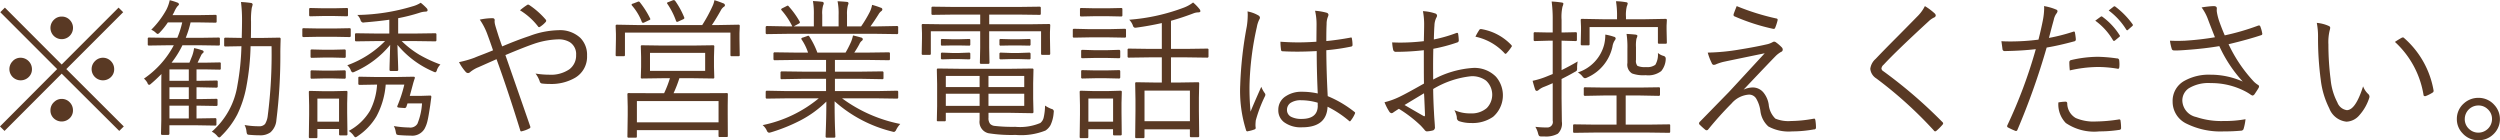 <svg xmlns="http://www.w3.org/2000/svg" width="262.374" height="14.72"><path d="M5.686 2.05a1.182 1.182 0 00.789 2.06 1.186 1.186 0 00.883-1.98 1.14 1.14 0 00-.883-.39 1.111 1.111 0 00-.789.31zM1.373 6.38a1.177 1.177 0 00.79 2.05 1.184 1.184 0 00.8-.3 1.11 1.11 0 00.391-.87 1.2 1.2 0 00-1.2-1.2 1.122 1.122 0 00-.79.32zm8.633 0a1.171 1.171 0 00-.086 1.66 1.2 1.2 0 001.68.09 1.122 1.122 0 00.383-.87 1.177 1.177 0 00-.3-.8 1.164 1.164 0 00-1.68-.08zm-4.32 4.32a1.145 1.145 0 00-.391.88 1.119 1.119 0 00.3.79 1.2 1.2 0 001.672.08 1.113 1.113 0 00.391-.87 1.179 1.179 0 00-.3-.8 1.149 1.149 0 00-.883-.4 1.121 1.121 0 00-.789.32zm7.242-9.42L12.444.8 6.475 6.77.514.8l-.484.48 5.968 5.97-6 6.02.477.47 6-6.01 6.039 6.01.477-.47-6.032-6.02zm10.246 5.38a.1.1 0 00-.117-.11l-1.641.03h-.679l.359-.75a.663.663 0 01.172-.24.231.231 0 00.109-.16.217.217 0 00-.187-.16 5.154 5.154 0 00-.821-.22 3.811 3.811 0 01-.2.81l-.289.72h-1.875a9.991 9.991 0 001.141-1.83h1.805l2 .03a.108.108 0 00.125-.12v-.6a.108.108 0 00-.125-.12l-2 .03h-1.457a10.739 10.739 0 00.508-1.62h.774l1.836.03a.108.108 0 00.125-.12v-.58a.108.108 0 00-.125-.12l-1.836.03h-2.672l.172-.32a2.876 2.876 0 01.336-.6.567.567 0 00.179-.22.257.257 0 00-.179-.18 6.141 6.141 0 00-.8-.25 4.034 4.034 0 01-.352 1 9.192 9.192 0 01-1.586 2.1 1.563 1.563 0 01.461.3.553.553 0 00.227.15.632.632 0 00.226-.18 7.394 7.394 0 00.828-1.04h1.508a9.579 9.579 0 01-.515 1.62h-.946l-2.031-.03a.108.108 0 00-.125.12v.6a.108.108 0 00.125.12l2.031-.03h.578a9.812 9.812 0 01-3.132 3.5 1.711 1.711 0 01.367.45.27.27 0 00.172.21.464.464 0 00.211-.13c.323-.27.684-.61 1.086-1.01-.011.23-.016.62-.016 1.18v3.65l-.031 1.43a.115.115 0 00.125.13h.609a.126.126 0 00.148-.13v-.88h2.993l1.8.03a.116.116 0 00.141-.12v-.54a.116.116 0 00-.141-.12l-1.8.03h-.149v-1.34h.274l1.8.03a.115.115 0 00.133-.13v-.5a.112.112 0 00-.133-.12l-1.8.03h-.274V9.16h.274l1.82.04a.122.122 0 00.133-.14v-.49a.112.112 0 00-.133-.12l-1.82.03h-.274v-1.2h.789l1.641.03a.1.1 0 00.117-.12v-.53zm-5.391 5.77v-1.34h2.032v1.34h-2.032zm0-2.03V9.16h2.032v1.24h-2.032zm0-1.92v-1.2h2.032v1.2h-2.032zm11.54-4.53l-1.766.03H26.33c.011-.39.016-.95.016-1.69a8 8 0 01.078-1.47 3.142 3.142 0 00.094-.35.188.188 0 00-.188-.16c-.328-.05-.674-.08-1.039-.1a15.262 15.262 0 01.11 1.97q0 .585-.032 1.8l-1.711-.03a.122.122 0 00-.132.14v.67a.112.112 0 00.132.12l1.68-.03a26.281 26.281 0 01-.422 4.11 8.088 8.088 0 01-2.687 4.86 1.743 1.743 0 01.562.44.458.458 0 00.211.17.434.434 0 00.219-.16 8.9 8.9 0 001.68-2.25 11.484 11.484 0 00.945-2.87 26.1 26.1 0 00.453-4.3h2.2a50.329 50.329 0 01-.4 7.3 2.116 2.116 0 01-.281.86.772.772 0 01-.633.24 8.454 8.454 0 01-1.516-.13 1.83 1.83 0 01.2.68.92.92 0 00.071.28.417.417 0 00.25.07c.338.03.7.05 1.093.05a1.8 1.8 0 001.1-.31 1.911 1.911 0 00.625-1.3 54.366 54.366 0 00.414-7.05c0-.3.01-.78.031-1.45a.125.125 0 00-.14-.14zm14.746 1.83a10.078 10.078 0 01-1.915-1.47h1.375l2.149.03a.116.116 0 00.125-.13v-.59a.112.112 0 00-.125-.13l-2.149.03h-1.742V1.91a19.343 19.343 0 002.242-.57 2.186 2.186 0 01.618-.12c.151 0 .226-.05.226-.14a.286.286 0 00-.078-.2 5.652 5.652 0 00-.641-.59 3.057 3.057 0 01-.875.38 21 21 0 01-5.781.9 1.324 1.324 0 01.336.52.354.354 0 00.258.28c.036 0 .094-.01.172-.02.875-.07 1.739-.16 2.594-.28v1.45h-1.313l-2.156-.03a.115.115 0 00-.133.13v.59a.119.119 0 00.133.13l2.156-.03h.867a10.6 10.6 0 01-3.968 2.54 1.273 1.273 0 01.367.51.342.342 0 00.2.24.773.773 0 00.25-.09 9.983 9.983 0 003.688-2.8c-.011.41-.027.94-.047 1.6-.016.53-.024.86-.024 1a.122.122 0 00.133.14h.656a.119.119 0 00.125-.14c0-.11-.008-.39-.023-.83q-.039-1-.055-1.77a9.963 9.963 0 003.711 2.78 1.18 1.18 0 00.258.1.3.3 0 00.172-.25 1.605 1.605 0 01.367-.57 13.891 13.891 0 01-2.148-.99zm1.195 4.36a.11.11 0 00-.133-.11l-.914.03h-1.211c.01-.03.117-.43.32-1.18q.063-.255.211-.69v-.03c0-.08-.049-.11-.148-.11l-1.758.03h-2.237l-1.664-.03a.108.108 0 00-.125.12v.6a.119.119 0 00.125.14l1.664-.03h.18a6.942 6.942 0 01-.743 2.74 5.717 5.717 0 01-2.234 2.12 2.006 2.006 0 01.492.45.5.5 0 00.211.22.631.631 0 00.234-.12 6.462 6.462 0 001.977-2.08 8.445 8.445 0 00.969-3.33h1.953a13.667 13.667 0 01-.719 2.21.283.283 0 00-.023.1c0 .06.078.1.234.11l.414.03c.037 0 .073.01.11.01a.2.2 0 00.195-.12l.125-.37h1.523a6.717 6.717 0 01-.484 2.14.873.873 0 01-.875.39 10.381 10.381 0 01-1.6-.15 1.835 1.835 0 01.2.6.89.89 0 00.086.28.674.674 0 00.289.07c.381.03.769.05 1.165.05a1.506 1.506 0 001.468-.69 3.154 3.154 0 00.336-.91c.063-.25.154-.78.274-1.57l.117-.88v-.04zm-8.828 1.7v-1l.031-1.18a.108.108 0 00-.125-.12l-1.336.03h-1.148l-1.321-.03a.108.108 0 00-.125.12l.032 1.41v.97l-.032 2.35a.11.11 0 00.133.11h.641a.106.106 0 00.125-.11v-.85h2.273v.55a.108.108 0 00.125.12h.625a.112.112 0 00.133-.12zm-3.125.93v-2.42h2.273v2.42h-2.273zm3.5-9.7a.106.106 0 00-.125-.11l-1.6.03h-1.633l-1.6-.03a.105.105 0 00-.125.11v.68a.119.119 0 00.125.14l1.6-.03h1.633l1.6.03a.119.119 0 00.125-.14v-.68zM36.522.96a.108.108 0 00-.125-.12l-1.344.03H33.92L32.576.84a.112.112 0 00-.132.12v.63a.112.112 0 00.132.12l1.344-.03h1.133l1.344.03a.108.108 0 00.125-.12V.96zm-.235 6.55a.122.122 0 00-.148-.13l-1.195.03h-1.008l-1.219-.03a.112.112 0 00-.125.13v.63a.108.108 0 00.125.12l1.219-.03h1.008l1.195.03a.12.12 0 00.148-.12v-.63zm0-2.2a.12.12 0 00-.148-.12l-1.195.03h-1.008l-1.219-.03a.108.108 0 00-.125.12v.63a.112.112 0 00.125.13l1.219-.03h1.008l1.195.03a.122.122 0 00.148-.13v-.63zm16.238-.94c-.093-.26-.174-.49-.242-.71q-.28-.885-.32-1.05a1.683 1.683 0 01-.055-.35.814.814 0 01.008-.11.2.2 0 00-.211-.24 6.335 6.335 0 00-1.352.15 6.766 6.766 0 01.766 1.46c.224.6.432 1.19.625 1.76q-.531.225-1.359.54-.392.15-.594.24a10.978 10.978 0 01-1.617.46 4.892 4.892 0 00.672.99.37.37 0 00.273.16.38.38 0 00.242-.12 3.338 3.338 0 01.86-.5l1.89-.84q1.18 3.24 2.492 7.48a.108.108 0 00.094.1.1.1 0 00.047-.01 3.029 3.029 0 00.789-.29.181.181 0 00.133-.14.4.4 0 00-.039-.14c-.193-.57-1.055-3.04-2.586-7.43 1.26-.53 2.268-.93 3.023-1.19a8.577 8.577 0 012.539-.46 2.255 2.255 0 011.188.29 1.472 1.472 0 01.672 1.35 1.8 1.8 0 01-.719 1.51 3.438 3.438 0 01-2.117.56 9.015 9.015 0 01-1.422-.12 2.907 2.907 0 01.461.89.294.294 0 00.258.16 6.192 6.192 0 00.75.04 4.978 4.978 0 002.687-.65 2.554 2.554 0 001.25-2.32 2.511 2.511 0 00-.711-1.87 3.131 3.131 0 00-2.3-.8 9.123 9.123 0 00-3.039.61c-.88.29-1.833.66-2.859 1.09-.036-.1-.1-.27-.18-.5zm3.938-1.6a.139.139 0 00.125.08.128.128 0 00.078-.03 2.815 2.815 0 00.609-.52.217.217 0 00.047-.13.189.189 0 00-.047-.11A8.486 8.486 0 0055.549.53a.362.362 0 00-.125-.05.247.247 0 00-.117.05 6.833 6.833 0 00-.735.55 6.955 6.955 0 011.891 1.69zm19.91 9.25v-1l.015-1.13a.1.1 0 00-.109-.12l-2.289.01h-3.3a13.355 13.355 0 00.61-1.57h1.468l2.086.03a.106.106 0 00.11-.13l-.032-1.09V5.96l.032-1.08a.106.106 0 00-.11-.13l-2.086.03h-3.32l-2.086-.03a.105.105 0 00-.109.13l.031 1.08v1.06l-.031 1.09a.105.105 0 00.109.13l2.086-.03h.859a11.065 11.065 0 01-.609 1.57H68.26l-2.289-.01a.108.108 0 00-.125.12l.032 1.31v.86l-.032 2.28a.106.106 0 00.125.11h.758a.1.1 0 00.11-.11v-.68h8.57v.61a.1.1 0 00.125.11h.742a.094.094 0 00.109-.11zm-9.531.82v-2.23h8.57v2.23h-8.57zm1.375-5.4V5.55h5.789v1.89h-5.789zm9.39-3.35v-.62l.031-.75a.115.115 0 00-.125-.13l-2.21.04h-.594c.245-.35.549-.85.914-1.49a1.1 1.1 0 01.336-.42.2.2 0 00.125-.19.259.259 0 00-.2-.19 9.171 9.171 0 00-.906-.32 2.467 2.467 0 01-.211.65 15.573 15.573 0 01-1.07 1.96h-6.734l-2.227-.04a.116.116 0 00-.125.13l.031.84v.53l-.031 1.68a.115.115 0 00.133.13h.719a.112.112 0 00.125-.13V3.42h11.07v2.35a.112.112 0 00.125.13h.726a.111.111 0 00.125-.13zM67.146.23a.17.17 0 00-.109-.07.523.523 0 00-.164.05l-.414.16a.248.248 0 00-.18.11.172.172 0 00.047.1 5.768 5.768 0 011.008 1.65.229.229 0 00.14.17.565.565 0 00.18-.06l.445-.21a.3.3 0 00.157-.11.186.186 0 00-.024-.08A9.225 9.225 0 0067.146.23zm3.711-.14a.228.228 0 00-.133-.08.663.663 0 00-.109.02l-.445.18a.281.281 0 00-.172.1.2.2 0 00.039.09 7.666 7.666 0 01.9 1.76.181.181 0 00.118.14.584.584 0 00.171-.06l.414-.19a.323.323 0 00.188-.14.292.292 0 00-.023-.09 8.53 8.53 0 00-.946-1.73zm17.52 10.23h3.648l2.109.03a.112.112 0 00.133-.12v-.58a.119.119 0 00-.133-.13l-2.109.04h-4.4V8.27h2.7l2.273.04a.106.106 0 00.125-.11v-.57a.119.119 0 00-.125-.14l-2.273.03h-2.7V6.29h3.421l2.227.03a.108.108 0 00.125-.12v-.58a.112.112 0 00-.125-.13l-2.227.03h-1.39a9.8 9.8 0 00.531-.88.933.933 0 01.227-.33.293.293 0 00.14-.19.208.208 0 00-.179-.18c-.3-.09-.586-.16-.852-.22a4.15 4.15 0 01-.187.63 10.623 10.623 0 01-.594 1.17h-2.961a8.274 8.274 0 00-.844-1.69.155.155 0 00-.109-.08.573.573 0 00-.149.05l-.414.14a.215.215 0 00-.172.12.2.2 0 00.039.09 5.5 5.5 0 01.672 1.37h-1.281l-2.2-.03a.123.123 0 00-.149.13v.58a.121.121 0 00.149.12l2.2-.03h3.171v1.23h-2.38l-2.273-.03a.119.119 0 00-.125.14v.57a.105.105 0 00.125.11l2.273-.04h2.38v1.29H82.6l-2.1-.04a.123.123 0 00-.141.13v.58a.116.116 0 00.141.12l2.1-.03h3.328a13.433 13.433 0 01-5.89 2.81 1.667 1.667 0 01.429.55.356.356 0 00.235.25 1.278 1.278 0 00.234-.05 18.2 18.2 0 003.024-1.22 11.248 11.248 0 002.765-2c0 1.15-.026 2.2-.062 3.13-.011.31-.016.49-.016.53a.116.116 0 00.125.13h.773a.115.115 0 00.125-.13l-.031-.77c-.031-.84-.047-1.81-.047-2.92a14.177 14.177 0 006.016 3.17 1.585 1.585 0 00.227.05.428.428 0 00.234-.26 2.594 2.594 0 01.414-.58 15.3 15.3 0 01-6.109-2.69zm5.89-7.44a.125.125 0 00-.133-.15l-2.109.04h-.672c.292-.4.576-.83.852-1.27a1.073 1.073 0 01.273-.32.243.243 0 00.125-.2.192.192 0 00-.164-.17 8.513 8.513 0 00-.914-.3 2.782 2.782 0 01-.25.76 13.191 13.191 0 01-.9 1.5h-1.481V1.56a3.4 3.4 0 01.094-1 .827.827 0 00.062-.21.156.156 0 00-.156-.15c-.286-.03-.617-.05-.992-.07a6.473 6.473 0 01.109 1.45v1.19h-1.717V1.56a2.951 2.951 0 01.094-1 .54.54 0 00.063-.22.16.16 0 00-.164-.15c-.287-.04-.61-.06-.969-.08a7.632 7.632 0 01.094 1.45v1.21h-2.11l.524-.29a.2.2 0 00.125-.13.234.234 0 00-.024-.08A8.955 8.955 0 0082.771.66a.143.143 0 00-.094-.07.3.3 0 00-.125.05l-.437.22a.223.223 0 00-.133.12.138.138 0 00.039.09 7.549 7.549 0 011.133 1.7h-.555l-2.1-.04a.129.129 0 00-.141.15v.57a.119.119 0 00.141.13l2.1-.03h9.422l2.109.03a.115.115 0 00.133-.13v-.57zm16.332 8.78a.287.287 0 00-.25-.23 3.2 3.2 0 01-.672-.35 5.912 5.912 0 01-.14 1.24 1.01 1.01 0 01-.36.59 5.494 5.494 0 01-2.625.4 16.39 16.39 0 01-2.2-.1.763.763 0 01-.437-.21.947.947 0 01-.172-.65v-.51h2.226l2.368.04a.116.116 0 00.125-.13l-.032-1.41v-1.6l.032-1.41a.115.115 0 00-.125-.14l-2.368.03h-5.14l-2.4-.03c-.073 0-.109.04-.109.14l.031 1.49v2.32l-.031 1.47a.1.1 0 00.109.12h.7a.112.112 0 00.133-.12v-.77h3.547v.77a1.224 1.224 0 00.914 1.37 15.328 15.328 0 002.867.18 6.877 6.877 0 003.133-.46 1.654 1.654 0 00.524-.56 3.61 3.61 0 00.336-1.31 1.659 1.659 0 00.015-.17zm-6.859-.55V9.84h3.754v1.27h-3.758zm-4.477 0V9.84h3.547v1.27h-3.547zm4.477-1.97V7.97h3.754v1.17h-3.758zm-4.477 0V7.97h3.547v1.17h-3.547zM110.193 4v-.62l.031-.74a.116.116 0 00-.14-.12l-2.18.03h-4.086V1.53h3.023l2.266.03a.108.108 0 00.125-.12V.83a.116.116 0 00-.125-.13l-2.266.03h-6.687L97.888.7a.119.119 0 00-.133.13v.61a.112.112 0 00.133.12l2.266-.03h2.719v1.02h-3.836l-2.18-.03a.108.108 0 00-.125.12l.031.84V4l-.031 1.63a.115.115 0 00.133.13h.7a.112.112 0 00.125-.13V3.28h5.18v1.71l-.032 1.59a.108.108 0 00.125.12h.758a.108.108 0 00.125-.12l-.031-1.59V3.28h5.445v2.35a.112.112 0 00.125.13h.688a.122.122 0 00.148-.13zm-2.039.21a.108.108 0 00-.125-.12l-1.086.03h-.849l-1.07-.03a.112.112 0 00-.133.12v.45a.115.115 0 00.133.13l1.07-.02h.852l1.086.02a.112.112 0 00.125-.13v-.45zm0 1.44a.116.116 0 00-.125-.13l-1.086.04h-.849l-1.07-.04a.119.119 0 00-.133.13v.44a.122.122 0 00.133.14l1.07-.03h.852l1.086.03a.119.119 0 00.125-.14v-.44zm-6.32-1.44a.108.108 0 00-.125-.12l-1.04.03h-.75l-1.046-.03a.108.108 0 00-.125.12v.45a.111.111 0 00.125.13l1.046-.02h.75l1.04.02a.112.112 0 00.125-.13v-.45zm0 1.44a.116.116 0 00-.125-.13l-1.04.04h-.75l-1.046-.04a.115.115 0 00-.125.13v.44a.119.119 0 00.125.14l1.046-.03h.75l1.04.03a.119.119 0 00.125-.14v-.44zm25-.42a.114.114 0 00-.132-.13l-2.141.03h-1.667V2.18c.76-.21 1.539-.47 2.336-.77a1.453 1.453 0 01.492-.11c.172 0 .258-.04.258-.13a.4.4 0 00-.11-.24 4.79 4.79 0 00-.656-.67 3.784 3.784 0 01-.945.53 20.581 20.581 0 01-5.758 1.28 1.741 1.741 0 01.383.6.3.3 0 00.211.24 1.072 1.072 0 00.156-.01 31.47 31.47 0 002.672-.48v2.71h-1.344l-2.125-.03a.112.112 0 00-.125.13v.69a.112.112 0 00.125.13l2.125-.03h1.344v2.64h-.766l-1.906-.03a.108.108 0 00-.125.12l.031 1.72v1.19l-.031 2.71a.112.112 0 00.125.13h.727a.112.112 0 00.125-.13v-.8h4.765v.7a.112.112 0 00.125.13h.727a.112.112 0 00.125-.13l-.031-2.65v-1.36l.031-1.51a.108.108 0 00-.125-.12l-1.906.03h-.93V6.02h1.664l2.141.03a.114.114 0 00.132-.13v-.69zm-6.718 7.49V9.51h4.765v3.21h-4.765zm-2.414-.89v-1.04l.031-1.14a.116.116 0 00-.125-.13l-1.43.04h-1.328l-1.414-.04a.116.116 0 00-.125.13l.031 1.39v.98l-.031 2.35a.115.115 0 00.133.13h.65a.112.112 0 00.125-.13v-.81h2.594v.53a.108.108 0 00.125.12h.656a.112.112 0 00.133-.12zm-3.477.94v-2.43h2.594v2.43h-2.594zm3.953-9.62a.119.119 0 00-.133-.13l-1.679.04h-1.972l-1.68-.04a.116.116 0 00-.125.13v.66a.115.115 0 00.125.14l1.68-.03h1.969l1.679.03a.118.118 0 00.133-.14v-.66zm-.383-2.19a.112.112 0 00-.132-.12l-1.407.03h-1.375l-1.406-.03a.112.112 0 00-.133.12v.64a.115.115 0 00.133.13l1.406-.03h1.375l1.407.03a.114.114 0 00.132-.13V.96zm-.226 6.52a.121.121 0 00-.149-.12l-1.3.03h-1.2l-1.329-.03a.108.108 0 00-.125.12v.63a.112.112 0 00.125.13l1.329-.03h1.2l1.3.03a.123.123 0 00.149-.13v-.63zm0-2.12a.127.127 0 00-.149-.13l-1.3.04h-1.2l-1.329-.04a.116.116 0 00-.125.13v.62a.112.112 0 00.125.13l1.329-.03h1.2l1.3.03a.123.123 0 00.149-.13v-.62zm19.05 4.27a2.919 2.919 0 00-1.648.45 1.652 1.652 0 00-.813 1.46 1.546 1.546 0 00.6 1.28 2.947 2.947 0 001.891.54q2.577 0 2.679-2.16a11 11 0 012.235 1.47.106.106 0 00.195-.01 3.09 3.09 0 00.43-.71.309.309 0 00.031-.11.121.121 0 00-.063-.09 11.593 11.593 0 00-2.812-1.66 99.827 99.827 0 01-.148-4.82 21.646 21.646 0 002.64-.39.166.166 0 00.11-.19 3.531 3.531 0 00-.063-.63c-.01-.09-.039-.13-.086-.13a.44.44 0 00-.078.02q-1.3.24-2.523.36c0-.82.01-1.41.031-1.78a1.977 1.977 0 01.133-.76.592.592 0 00.062-.23.248.248 0 00-.18-.2 6.106 6.106 0 00-1.226-.21 6.268 6.268 0 01.156 1.42l-.016 1.83c-.63.04-1.268.07-1.914.07s-1.255-.03-1.859-.07a6 6 0 00.063.85.151.151 0 00.171.15c.506.03 1.024.04 1.555.04q.883 0 2.016-.06c0 1.42.036 2.9.109 4.45a7.669 7.669 0 00-1.68-.18zm1.68 1.46c0 .92-.565 1.39-1.7 1.39a2.339 2.339 0 01-1.071-.21.794.794 0 01-.46-.73.885.885 0 01.359-.73 1.912 1.912 0 011.125-.29 6.287 6.287 0 011.742.26v.31zm-7.351-9.49a7.9 7.9 0 01-.1 1.19 40.068 40.068 0 00-.688 6.15 13.636 13.636 0 00.61 4.71.164.164 0 00.133.14.222.222 0 00.07-.02 3.621 3.621 0 00.719-.2.16.16 0 00.093-.13.519.519 0 00-.007-.08 1.519 1.519 0 01-.016-.23c0-.12.01-.29.031-.49a14.344 14.344 0 01.953-2.52.45.45 0 00.055-.17.291.291 0 00-.07-.18 2.966 2.966 0 01-.36-.66q-.906 2.04-1.125 2.61a25.826 25.826 0 01-.109-2.81 30.93 30.93 0 01.766-6.06 2.922 2.922 0 01.257-.8.4.4 0 00.071-.19.294.294 0 00-.164-.24 3.525 3.525 0 00-1.141-.42 3.007 3.007 0 01.024.4zm16.027 2.87c-.3 0-.586-.01-.867-.02a4.413 4.413 0 00.1.75.276.276 0 00.3.24 26.33 26.33 0 002.922-.17c0 1.57 0 2.74.015 3.5-1.182.67-2.044 1.14-2.586 1.4a7.785 7.785 0 01-1.554.56 5.331 5.331 0 00.492.97.35.35 0 00.242.18.375.375 0 00.227-.11c.276-.18.458-.3.546-.35a13.346 13.346 0 012.321 1.79c.062.07.127.14.2.22q.173.195.18.21a.354.354 0 00.226.15 3.307 3.307 0 00.672-.11.336.336 0 00.18-.37c0-.08-.011-.26-.031-.53-.032-.39-.052-.72-.063-.99a51.672 51.672 0 01-.086-2.45A9.694 9.694 0 01154.398 8a2.434 2.434 0 011.56.46 2.007 2.007 0 01.08 2.88 2.426 2.426 0 01-1.69.56 3.982 3.982 0 01-1.71-.34 2.385 2.385 0 01.258.74.393.393 0 00.218.41 3.859 3.859 0 001.284.2 3.758 3.758 0 002.3-.65 2.982 2.982 0 00.3-4.21 3.164 3.164 0 00-2.41-.92 10.16 10.16 0 00-4.177 1.22c0-.49-.008-.93-.008-1.31q0-1.02.024-1.92a17.326 17.326 0 002.492-.66.218.218 0 00.18-.2 5.4 5.4 0 00-.063-.68c-.01-.09-.044-.13-.1-.13a.258.258 0 00-.11.02 14.851 14.851 0 01-2.343.67q.023-.99.062-1.47a1.911 1.911 0 01.195-.81.471.471 0 00.078-.21.254.254 0 00-.2-.24 4.83 4.83 0 00-1.281-.24 7.414 7.414 0 01.125 1.5q0 .42-.031 1.65a21.2 21.2 0 01-2.461.15zm2.531 6.45l.047 1.14c0 .1-.024.14-.07.14a.16.16 0 01-.086-.03c-.094-.05-.758-.43-1.993-1.15q1.892-1.14 2.047-1.23c.021.32.039.7.055 1.13zm8.4-5.33a.137.137 0 00.1.06.156.156 0 00.1-.06 4.612 4.612 0 00.51-.65.135.135 0 00.05-.1.153.153 0 00-.05-.11 5.593 5.593 0 00-3.17-1.68h-.04a.207.207 0 00-.18.13 5.76 5.76 0 00-.38.67 5.8 5.8 0 013.06 1.74zm5.98 1.77V4.27h.07l1.41.04a.116.116 0 00.13-.13v-.67a.112.112 0 00-.13-.13l-1.41.03h-.07V2.08a4.92 4.92 0 01.1-1.39 1.013 1.013 0 00.09-.31c0-.06-.07-.11-.21-.12a9.794 9.794 0 00-1.02-.1 14.153 14.153 0 01.11 1.93v1.32h-.45l-1.43-.03a.109.109 0 00-.12.13v.67a.113.113 0 00.12.13l1.43-.04h.45v3.5l-.69.28a8.419 8.419 0 01-1.42.43c.13.49.22.79.27.91a.186.186 0 00.17.15.357.357 0 00.21-.11 1.962 1.962 0 01.59-.33c.18-.07.47-.19.87-.37v3.93a.577.577 0 01-.55.72 10.71 10.71 0 01-1.27-.07 2.588 2.588 0 01.29.71.657.657 0 00.11.25.494.494 0 00.3.05h.23a2.566 2.566 0 001.43-.29 1.478 1.478 0 00.42-1.28l-.03-2.41V8.29c.52-.26.99-.51 1.4-.75a.51.51 0 00.2-.14.775.775 0 00.03-.28 3.553 3.553 0 01.06-.67c-.63.37-1.2.67-1.69.91zm11.4 5.8a.093.093 0 00-.11-.11l-2.26.03h-2.3v-3.06h1.41l2.06.04a.119.119 0 00.13-.14v-.64a.109.109 0 00-.13-.12l-2.06.03h-3.61l-2.07-.03a.109.109 0 00-.13.12v.64a.119.119 0 00.13.14l2.07-.04h1.24v3.06h-2.2l-2.23-.03c-.09 0-.13.03-.13.11v.65a.112.112 0 00.13.13l2.23-.03h5.46l2.26.03c.08 0 .11-.04.11-.13v-.65zm-.38-10.04v-.43l.03-.58a.113.113 0 00-.12-.13l-2.22.04h-1.95v-.25a3.693 3.693 0 01.09-1.11 1.135 1.135 0 00.09-.29c0-.08-.06-.13-.19-.14a6.44 6.44 0 00-1.04-.1 8.987 8.987 0 01.11 1.66v.23h-1.46l-2.22-.04a.116.116 0 00-.13.13l.03.69v.43l-.03 1.4a.121.121 0 00.13.13h.68a.113.113 0 00.12-.13V2.84h7.17v1.63a.106.106 0 00.12.12h.69a.109.109 0 00.13-.12zm-.09 2.98a.305.305 0 00-.26-.24 1.636 1.636 0 01-.56-.3 2.1 2.1 0 01-.27 1.24 1.435 1.435 0 01-.98.24 1.945 1.945 0 01-.9-.13.813.813 0 01-.15-.62V4.95a3.73 3.73 0 01.05-.89 1.526 1.526 0 00.1-.29c0-.07-.07-.12-.21-.14-.39-.04-.7-.06-.93-.07a9.148 9.148 0 01.09 1.56v1.49a1.082 1.082 0 00.49 1.1 3.454 3.454 0 001.42.18 2.24 2.24 0 001.64-.43 2.1 2.1 0 00.47-1.2V6.1zm-5.43-2.24a5.566 5.566 0 00-.91-.23 4.23 4.23 0 01-.13 1.09 4.172 4.172 0 01-2.75 2.88 1.927 1.927 0 01.47.4.491.491 0 00.26.21.688.688 0 00.26-.08 4.591 4.591 0 002.64-3.23 1.592 1.592 0 01.23-.64.463.463 0 00.11-.23.209.209 0 00-.18-.17zm12.55-2.35v.06a.147.147 0 00.11.15 21.323 21.323 0 004.06 1.31h.03a.156.156 0 00.17-.12 5.138 5.138 0 00.24-.73.516.516 0 00.02-.11.141.141 0 00-.14-.13 24.955 24.955 0 01-4.16-1.3q-.27.675-.33.87zm-2.29 5.11a.259.259 0 00.2.19.669.669 0 00.29-.08 5.955 5.955 0 01.66-.22c.43-.1 1.9-.4 4.41-.92-2.47 2.68-3.72 4.03-3.76 4.07-1.82 1.86-2.83 2.9-3.05 3.12a.246.246 0 00-.08.17.135.135 0 00.05.12 7.648 7.648 0 00.62.56.2.2 0 00.13.04.235.235 0 00.13-.05 36.235 36.235 0 012.48-2.76 2.637 2.637 0 011.81-.93.867.867 0 01.76.39 3.39 3.39 0 01.46 1.35 2.613 2.613 0 00.83 1.6 4.448 4.448 0 002.5.52 12.92 12.92 0 002.29-.21.181.181 0 00.21-.17 4.932 4.932 0 00-.06-.78q-.03-.18-.12-.18c-.03 0-.05.01-.08.01a13.744 13.744 0 01-2.36.24 3.564 3.564 0 01-1.64-.25 2.358 2.358 0 01-.7-1.49 2.623 2.623 0 00-.56-1.26 1.455 1.455 0 00-1.13-.52 2.316 2.316 0 00-.95.23q2.685-2.835 3.38-3.54a2.77 2.77 0 01.55-.42.246.246 0 00.18-.25.336.336 0 00-.11-.24 4.237 4.237 0 00-.59-.51.393.393 0 00-.18-.08.329.329 0 00-.19.06 2.326 2.326 0 01-.5.2c-.81.19-1.8.38-2.98.57a21.91 21.91 0 01-3.32.32 6.028 6.028 0 00.42 1.1zm21.67-4.99c-.17.17-.87.89-2.13 2.16-1.02 1.02-1.8 1.82-2.34 2.39a1.656 1.656 0 00-.56 1.04 1.337 1.337 0 00.63 1.01 43.153 43.153 0 016.03 5.45.21.21 0 00.15.11.361.361 0 00.15-.08 5.622 5.622 0 00.6-.6.291.291 0 00.09-.16.265.265 0 00-.1-.16 49.768 49.768 0 00-6.17-5.31.388.388 0 01-.21-.29.623.623 0 01.23-.4c.94-1.01 2.51-2.52 4.72-4.55a2.183 2.183 0 01.59-.41.248.248 0 00.16-.21.332.332 0 00-.11-.21 6.4 6.4 0 00-1.03-.77 3.96 3.96 0 01-.7.99zm13.95 1.47c.12-.47.22-.81.28-1.04a1.74 1.74 0 01.26-.62.518.518 0 00.13-.26.18.18 0 00-.13-.17 5.464 5.464 0 00-1.29-.37 1.659 1.659 0 01.02.24 7.4 7.4 0 01-.14 1.26c-.12.61-.27 1.28-.46 2.02a23.065 23.065 0 01-2.89.19c-.47 0-.8-.01-1-.03.03.2.07.49.12.88a.226.226 0 00.26.16c1.11-.02 2.19-.08 3.23-.2a50.872 50.872 0 01-2.99 8 .254.254 0 00-.02.07.16.16 0 00.08.14 7.653 7.653 0 00.75.35.363.363 0 00.11.03.176.176 0 00.14-.12 74.275 74.275 0 003.07-8.64c.85-.14 1.82-.36 2.89-.65a.19.19 0 00.17-.18v-.07a6 6 0 00-.09-.65c-.01-.09-.04-.13-.11-.13a.309.309 0 00-.08.02 19.432 19.432 0 01-2.54.65c.05-.19.13-.49.23-.88zm1.54 9.81a5.3 5.3 0 003.52.88 13.987 13.987 0 002.1-.16.187.187 0 00.18-.21 5.091 5.091 0 00-.06-.77.12.12 0 00-.11-.12.344.344 0 00-.09.01 16.564 16.564 0 01-2.37.21 4.755 4.755 0 01-2.12-.36 1.789 1.789 0 01-.9-1.56.168.168 0 00-.18-.16 4.8 4.8 0 00-.75.08 2.809 2.809 0 00.78 2.16zm3.36-5.88a12.668 12.668 0 012.06.18.148.148 0 00.07.01c.07 0 .12-.07.13-.22 0-.06.01-.12.01-.2a3.628 3.628 0 00-.03-.5.22.22 0 00-.24-.17 16.084 16.084 0 00-1.98-.17 12.489 12.489 0 00-2.8.34.23.23 0 00-.21.24 7.769 7.769 0 00.05.85 13.666 13.666 0 012.94-.36zm1.59-2.81a.117.117 0 00.11.07.143.143 0 00.1-.04l.46-.38a.122.122 0 00.06-.1.091.091 0 00-.03-.07 6.95 6.95 0 00-1.81-1.94.122.122 0 00-.09-.04.254.254 0 00-.07.02l-.59.43a6.686 6.686 0 011.86 2.05zm1.39-1.12a.14.14 0 00.11.08.146.146 0 00.08-.05l.43-.38a.171.171 0 00.08-.12.254.254 0 00-.02-.07 8.7 8.7 0 00-1.83-1.87.133.133 0 00-.08-.03.162.162 0 00-.1.04l-.51.4a7.26 7.26 0 011.84 2zm6.18 1.17c-.28.01-.55.02-.8.02s-.5-.01-.79-.02a5.054 5.054 0 00.18.83.227.227 0 00.19.19c.07 0 .14.01.23.01.23 0 .61-.02 1.13-.06 1.26-.09 2.4-.22 3.45-.4a14.323 14.323 0 002.46 3.72 8.257 8.257 0 00-3.39-.72 5.249 5.249 0 00-2.67.61 2.392 2.392 0 00-1.3 2.21 2.548 2.548 0 001.4 2.29 8.051 8.051 0 003.99.84 18.27 18.27 0 001.84-.08.274.274 0 00.21-.16 5.316 5.316 0 00.21-1.04 12.178 12.178 0 01-2.31.19 8.287 8.287 0 01-2.87-.42 1.829 1.829 0 01-1.45-1.69 1.54 1.54 0 01.67-1.32 3.979 3.979 0 012.31-.55 7.72 7.72 0 013.63.87 5.023 5.023 0 01.57.35.566.566 0 00.2.09.352.352 0 00.21-.16c.16-.24.3-.45.41-.64a.337.337 0 00.05-.17.194.194 0 00-.11-.15 2.507 2.507 0 01-.44-.35 15.233 15.233 0 01-2.65-3.92c1.35-.32 2.5-.64 3.46-.96a.139.139 0 00.08-.14.127.127 0 00-.01-.06 3.393 3.393 0 00-.2-.71.148.148 0 00-.13-.1.44.44 0 00-.1.02 24.778 24.778 0 01-3.5 1.02c-.2-.46-.37-.9-.53-1.34a6.012 6.012 0 01-.29-1.07 1.542 1.542 0 01-.02-.24l.01-.18c0-.16-.11-.24-.34-.24a10.281 10.281 0 00-1.26.14 4.9 4.9 0 01.67 1.25c.25.67.5 1.29.73 1.88a29.545 29.545 0 01-3.13.36zm13.95-.33a32.552 32.552 0 00.29 4.46 8.911 8.911 0 00.89 2.97 2.176 2.176 0 001.81 1.4 1.864 1.864 0 001.35-.68 5.025 5.025 0 001.04-1.83.5.5 0 00.02-.12.4.4 0 00-.15-.29 2.132 2.132 0 01-.52-.79c-.53 1.67-1.1 2.5-1.71 2.5a1.251 1.251 0 01-.99-.81 6.478 6.478 0 01-.71-2.44 28.8 28.8 0 01-.23-3.64 5.216 5.216 0 01.13-1.47 1.439 1.439 0 00.06-.29.221.221 0 00-.14-.18 3.94 3.94 0 00-1.27-.33 7.5 7.5 0 01.13 1.54zm11.07 6.01a.138.138 0 00.15.14h.06a3.935 3.935 0 00.74-.37.208.208 0 00.11-.17v-.04a9.453 9.453 0 00-3.12-5.54.128.128 0 00-.1-.04.273.273 0 00-.14.04 8 8 0 00-.7.43 9.617 9.617 0 013 5.55zm4.25.89a2.142 2.142 0 00-.75 1.66 2.1 2.1 0 00.59 1.48 2.186 2.186 0 001.67.74 2.22 2.22 0 001.51-.57 2.184 2.184 0 00.16-3.14 2.186 2.186 0 00-1.67-.74 2.238 2.238 0 00-1.51.57zm2.47.6a1.367 1.367 0 01.47 1.06 1.43 1.43 0 01-1.43 1.42 1.39 1.39 0 01-.95-.36 1.372 1.372 0 01-.48-1.06 1.43 1.43 0 011.43-1.43 1.361 1.361 0 01.96.37z" fill="#593924" fill-rule="evenodd"/></svg>